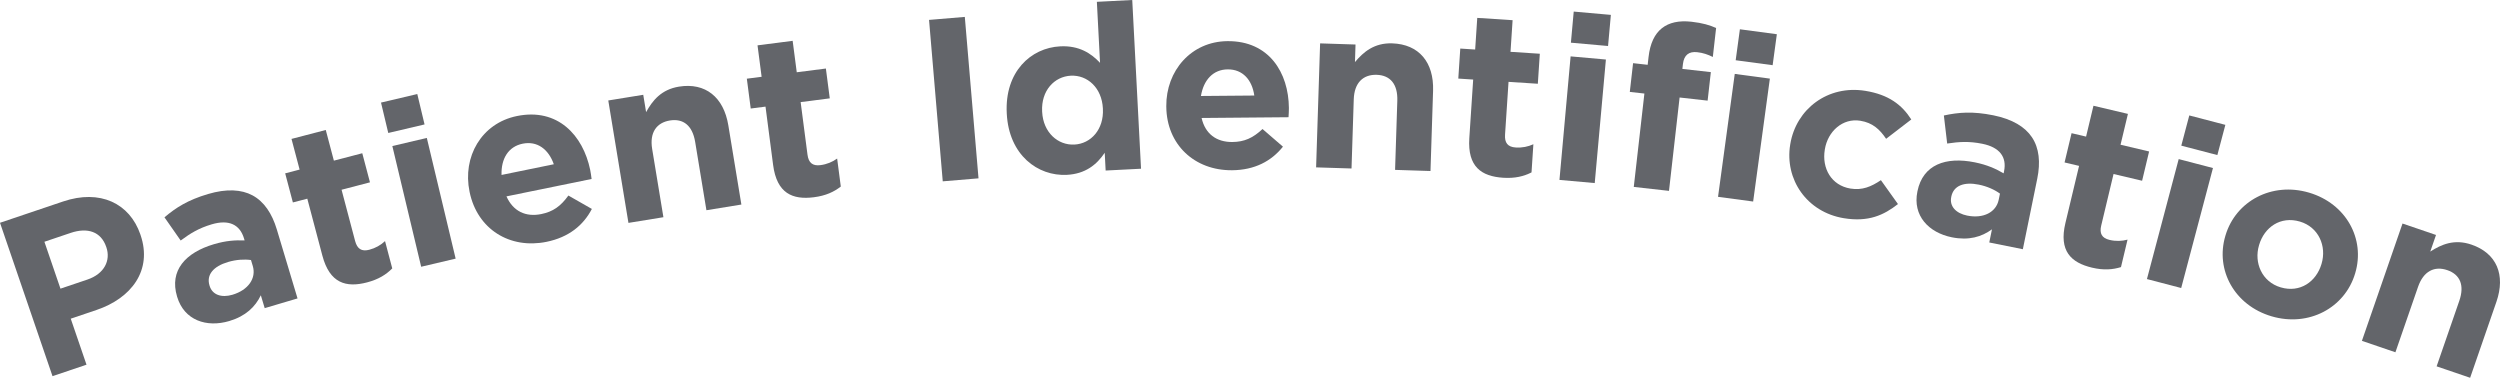 <?xml version="1.0" encoding="UTF-8"?>
<svg xmlns="http://www.w3.org/2000/svg" width="225" height="34" viewBox="0 0 225 34" fill="none">
  <path d="M4.726 33.855L0 20.05L5.68 18.133C8.996 17.013 11.67 18.288 12.636 21.108L12.649 21.148C13.743 24.342 11.808 26.844 8.69 27.896L6.367 28.681L7.785 32.822L4.726 33.855ZM5.442 25.979L7.865 25.161C9.394 24.645 9.977 23.436 9.572 22.253L9.558 22.213C9.092 20.853 7.889 20.445 6.36 20.961L3.997 21.759L5.442 25.979Z" fill="#63656A"></path>
  <path d="M20.627 28.896C18.596 29.497 16.58 28.834 15.945 26.718L15.933 26.678C15.232 24.343 16.697 22.735 19.25 21.979C20.335 21.658 21.173 21.605 22.015 21.639L21.961 21.459C21.584 20.201 20.59 19.735 19.062 20.187C17.896 20.532 17.138 20.996 16.261 21.647L14.802 19.558C15.832 18.688 16.896 18.003 18.725 17.462C20.394 16.968 21.732 17.05 22.723 17.582C23.767 18.142 24.483 19.213 24.914 20.65L26.778 26.858L23.823 27.733L23.475 26.575C22.977 27.613 22.114 28.456 20.627 28.896ZM20.922 26.527C22.349 26.104 23.08 25.04 22.751 23.942L22.589 23.403C21.994 23.319 21.263 23.361 20.519 23.581C19.212 23.968 18.564 24.725 18.852 25.683L18.864 25.723C19.11 26.542 19.937 26.818 20.922 26.527Z" fill="#63656A"></path>
  <path d="M33.033 25.416C31.147 25.909 29.671 25.497 29.011 22.998L27.657 17.881L26.359 18.22L25.666 15.601L26.965 15.262L26.235 12.502L29.319 11.698L30.049 14.458L32.605 13.791L33.297 16.41L30.741 17.077L31.961 21.691C32.148 22.396 32.543 22.659 33.232 22.479C33.8 22.331 34.27 22.058 34.653 21.699L35.303 24.157C34.755 24.709 34.068 25.147 33.033 25.416Z" fill="#63656A"></path>
  <path d="M34.944 11.968L34.291 9.232L37.556 8.463L38.21 11.199L34.944 11.968ZM37.905 24.008L35.311 13.145L38.414 12.414L41.008 23.277L37.905 24.008Z" fill="#63656A"></path>
  <path d="M49.191 21.764C45.883 22.44 42.961 20.634 42.267 17.288L42.259 17.247C41.612 14.126 43.319 11.098 46.524 10.443C50.201 9.691 52.474 12.183 53.116 15.284C53.167 15.528 53.206 15.818 53.244 16.108L45.581 17.674C46.181 19.019 47.319 19.552 48.716 19.266C49.764 19.052 50.457 18.57 51.155 17.599L53.268 18.804C52.503 20.279 51.184 21.357 49.191 21.764ZM45.138 15.745L49.843 14.783C49.371 13.434 48.354 12.663 47.039 12.932C45.745 13.196 45.093 14.286 45.138 15.745Z" fill="#63656A"></path>
  <path d="M56.56 20.06L54.745 9.042L57.892 8.531L58.149 10.093C58.721 9.05 59.514 8.056 61.108 7.797C63.489 7.411 65.133 8.748 65.549 11.276L66.724 18.409L63.578 18.92L62.565 12.774C62.322 11.294 61.492 10.648 60.292 10.843C59.091 11.038 58.451 11.923 58.694 13.403L59.707 19.549L56.56 20.06Z" fill="#63656A"></path>
  <path d="M73.259 17.751C71.325 18 69.914 17.404 69.58 14.843L68.896 9.596L67.565 9.767L67.215 7.082L68.546 6.911L68.177 4.081L71.339 3.674L71.708 6.504L74.329 6.167L74.679 8.852L72.058 9.189L72.675 13.92C72.769 14.643 73.127 14.954 73.834 14.863C74.417 14.788 74.918 14.576 75.343 14.27L75.672 16.79C75.057 17.268 74.32 17.615 73.259 17.751Z" fill="#63656A"></path>
  <path d="M84.847 16.32L83.614 1.791L86.833 1.522L88.066 16.051L84.847 16.32Z" fill="#63656A"></path>
  <path d="M96.021 15.736C93.403 15.871 90.804 13.96 90.61 10.237L90.608 10.195C90.414 6.472 92.758 4.307 95.419 4.171C97.115 4.084 98.203 4.799 99.004 5.655L98.718 0.164L101.902 0L102.693 15.185L99.508 15.348L99.425 13.747C98.704 14.827 97.676 15.651 96.021 15.736ZM96.698 13.011C98.186 12.934 99.358 11.644 99.261 9.792L99.259 9.751C99.162 7.899 97.863 6.736 96.375 6.812C94.888 6.888 93.694 8.159 93.792 10.032L93.794 10.073C93.89 11.925 95.211 13.087 96.698 13.011Z" fill="#63656A"></path>
  <path d="M110.89 15.322C107.513 15.352 104.997 13.02 104.967 9.604L104.966 9.562C104.938 6.375 107.201 3.731 110.473 3.703C114.228 3.67 115.973 6.55 116.001 9.716C116.003 9.966 115.985 10.258 115.967 10.55L108.143 10.618C108.47 12.052 109.484 12.793 110.91 12.781C111.98 12.771 112.753 12.431 113.627 11.612L115.465 13.2C114.428 14.5 112.925 15.305 110.89 15.322ZM108.084 8.639L112.887 8.598C112.686 7.183 111.838 6.232 110.496 6.244C109.174 6.255 108.323 7.2 108.084 8.639Z" fill="#63656A"></path>
  <path d="M118.45 15.063L118.81 3.904L121.997 4.006L121.946 5.588C122.71 4.674 123.681 3.851 125.295 3.902C127.706 3.979 129.06 5.606 128.977 8.167L128.744 15.391L125.557 15.289L125.758 9.064C125.807 7.566 125.119 6.773 123.903 6.734C122.687 6.695 121.886 7.441 121.838 8.94L121.637 15.164L118.45 15.063Z" fill="#63656A"></path>
  <path d="M135.282 15.998C133.336 15.871 132.068 15.016 132.238 12.439L132.586 7.16L131.247 7.072L131.425 4.37L132.765 4.458L132.953 1.61L136.134 1.817L135.946 4.665L138.584 4.836L138.405 7.538L135.768 7.367L135.454 12.126C135.406 12.854 135.696 13.227 136.408 13.274C136.994 13.312 137.527 13.2 138.004 12.981L137.837 15.517C137.141 15.868 136.35 16.067 135.282 15.998Z" fill="#63656A"></path>
  <path d="M141.382 3.842L141.635 1.042L144.978 1.339L144.725 4.14L141.382 3.842ZM140.351 16.193L141.355 5.074L144.531 5.357L143.526 16.476L140.351 16.193Z" fill="#63656A"></path>
  <path d="M147.04 16.823L147.996 8.419L146.682 8.272L146.977 5.685L148.29 5.832L148.37 5.129C148.508 3.907 148.922 3.052 149.572 2.538C150.221 2.024 151.109 1.83 152.234 1.956C153.235 2.068 153.888 2.267 154.45 2.519L154.154 5.127C153.714 4.91 153.288 4.757 152.746 4.697C152.016 4.615 151.557 4.941 151.463 5.769L151.414 6.203L153.977 6.491L153.686 9.057L151.164 8.775L150.209 17.178L147.04 16.823Z" fill="#63656A"></path>
  <path d="M156.211 5.422L156.59 2.635L159.916 3.081L159.537 5.868L156.211 5.422ZM154.623 17.715L156.128 6.651L159.288 7.075L157.783 18.138L154.623 17.715Z" fill="#63656A"></path>
  <path d="M165.95 19.639C162.618 19.094 160.599 16.146 161.12 13.002L161.127 12.961C161.649 9.816 164.5 7.623 167.894 8.178C169.984 8.52 171.172 9.432 172.016 10.752L169.751 12.492C169.17 11.637 168.544 11.05 167.427 10.867C165.854 10.61 164.508 11.804 164.238 13.427L164.232 13.468C163.952 15.154 164.824 16.689 166.542 16.971C167.597 17.143 168.397 16.809 169.282 16.215L170.817 18.366C169.546 19.362 168.165 20.001 165.95 19.639Z" fill="#63656A"></path>
  <path d="M175.663 21.356C173.586 20.938 172.122 19.41 172.564 17.246L172.572 17.206C173.06 14.817 175.115 14.083 177.726 14.609C178.836 14.833 179.6 15.178 180.327 15.601L180.364 15.417C180.627 14.131 179.971 13.255 178.409 12.94C177.217 12.7 176.328 12.755 175.246 12.919L174.948 10.394C176.27 10.108 177.533 10.001 179.403 10.378C181.11 10.722 182.251 11.419 182.874 12.352C183.53 13.334 183.654 14.613 183.353 16.083L182.056 22.431L179.035 21.823L179.276 20.639C178.345 21.323 177.184 21.663 175.663 21.356ZM177.046 19.403C178.506 19.697 179.655 19.1 179.884 17.977L179.997 17.426C179.513 17.073 178.847 16.769 178.086 16.616C176.75 16.347 175.819 16.712 175.619 17.692L175.611 17.733C175.44 18.57 176.039 19.2 177.046 19.403Z" fill="#63656A"></path>
  <path d="M188.289 24.09C186.391 23.642 185.285 22.589 185.886 20.076L187.117 14.929L185.811 14.621L186.441 11.986L187.747 12.294L188.411 9.518L191.513 10.25L190.849 13.026L193.42 13.633L192.79 16.267L190.219 15.661L189.109 20.301C188.939 21.011 189.163 21.427 189.857 21.591C190.428 21.726 190.972 21.704 191.479 21.567L190.888 24.039C190.143 24.27 189.33 24.335 188.289 24.09Z" fill="#63656A"></path>
  <path d="M196.316 13.109L197.036 10.389L200.282 11.237L199.562 13.956L196.316 13.109ZM193.224 25.116L196.083 14.318L199.166 15.123L196.307 25.921L193.224 25.116Z" fill="#63656A"></path>
  <path d="M204.44 28.467C201.102 27.482 199.364 24.297 200.284 21.222L200.296 21.182C201.215 18.107 204.455 16.347 207.813 17.337C211.151 18.322 212.889 21.507 211.97 24.582L211.958 24.622C211.038 27.697 207.798 29.457 204.44 28.467ZM205.263 25.863C207.012 26.379 208.458 25.349 208.93 23.772L208.942 23.732C209.413 22.155 208.679 20.439 206.99 19.941C205.241 19.425 203.795 20.454 203.324 22.032L203.312 22.072C202.84 23.649 203.574 25.365 205.263 25.863Z" fill="#63656A"></path>
  <path d="M212.572 30.676L216.226 20.118L219.241 21.147L218.723 22.644C219.724 21.994 220.896 21.491 222.424 22.013C224.705 22.791 225.516 24.742 224.677 27.165L222.312 34L219.296 32.971L221.335 27.081C221.826 25.663 221.404 24.704 220.253 24.311C219.102 23.919 218.116 24.397 217.625 25.815L215.587 31.705L212.572 30.676Z" fill="#63656A"></path>
</svg>
